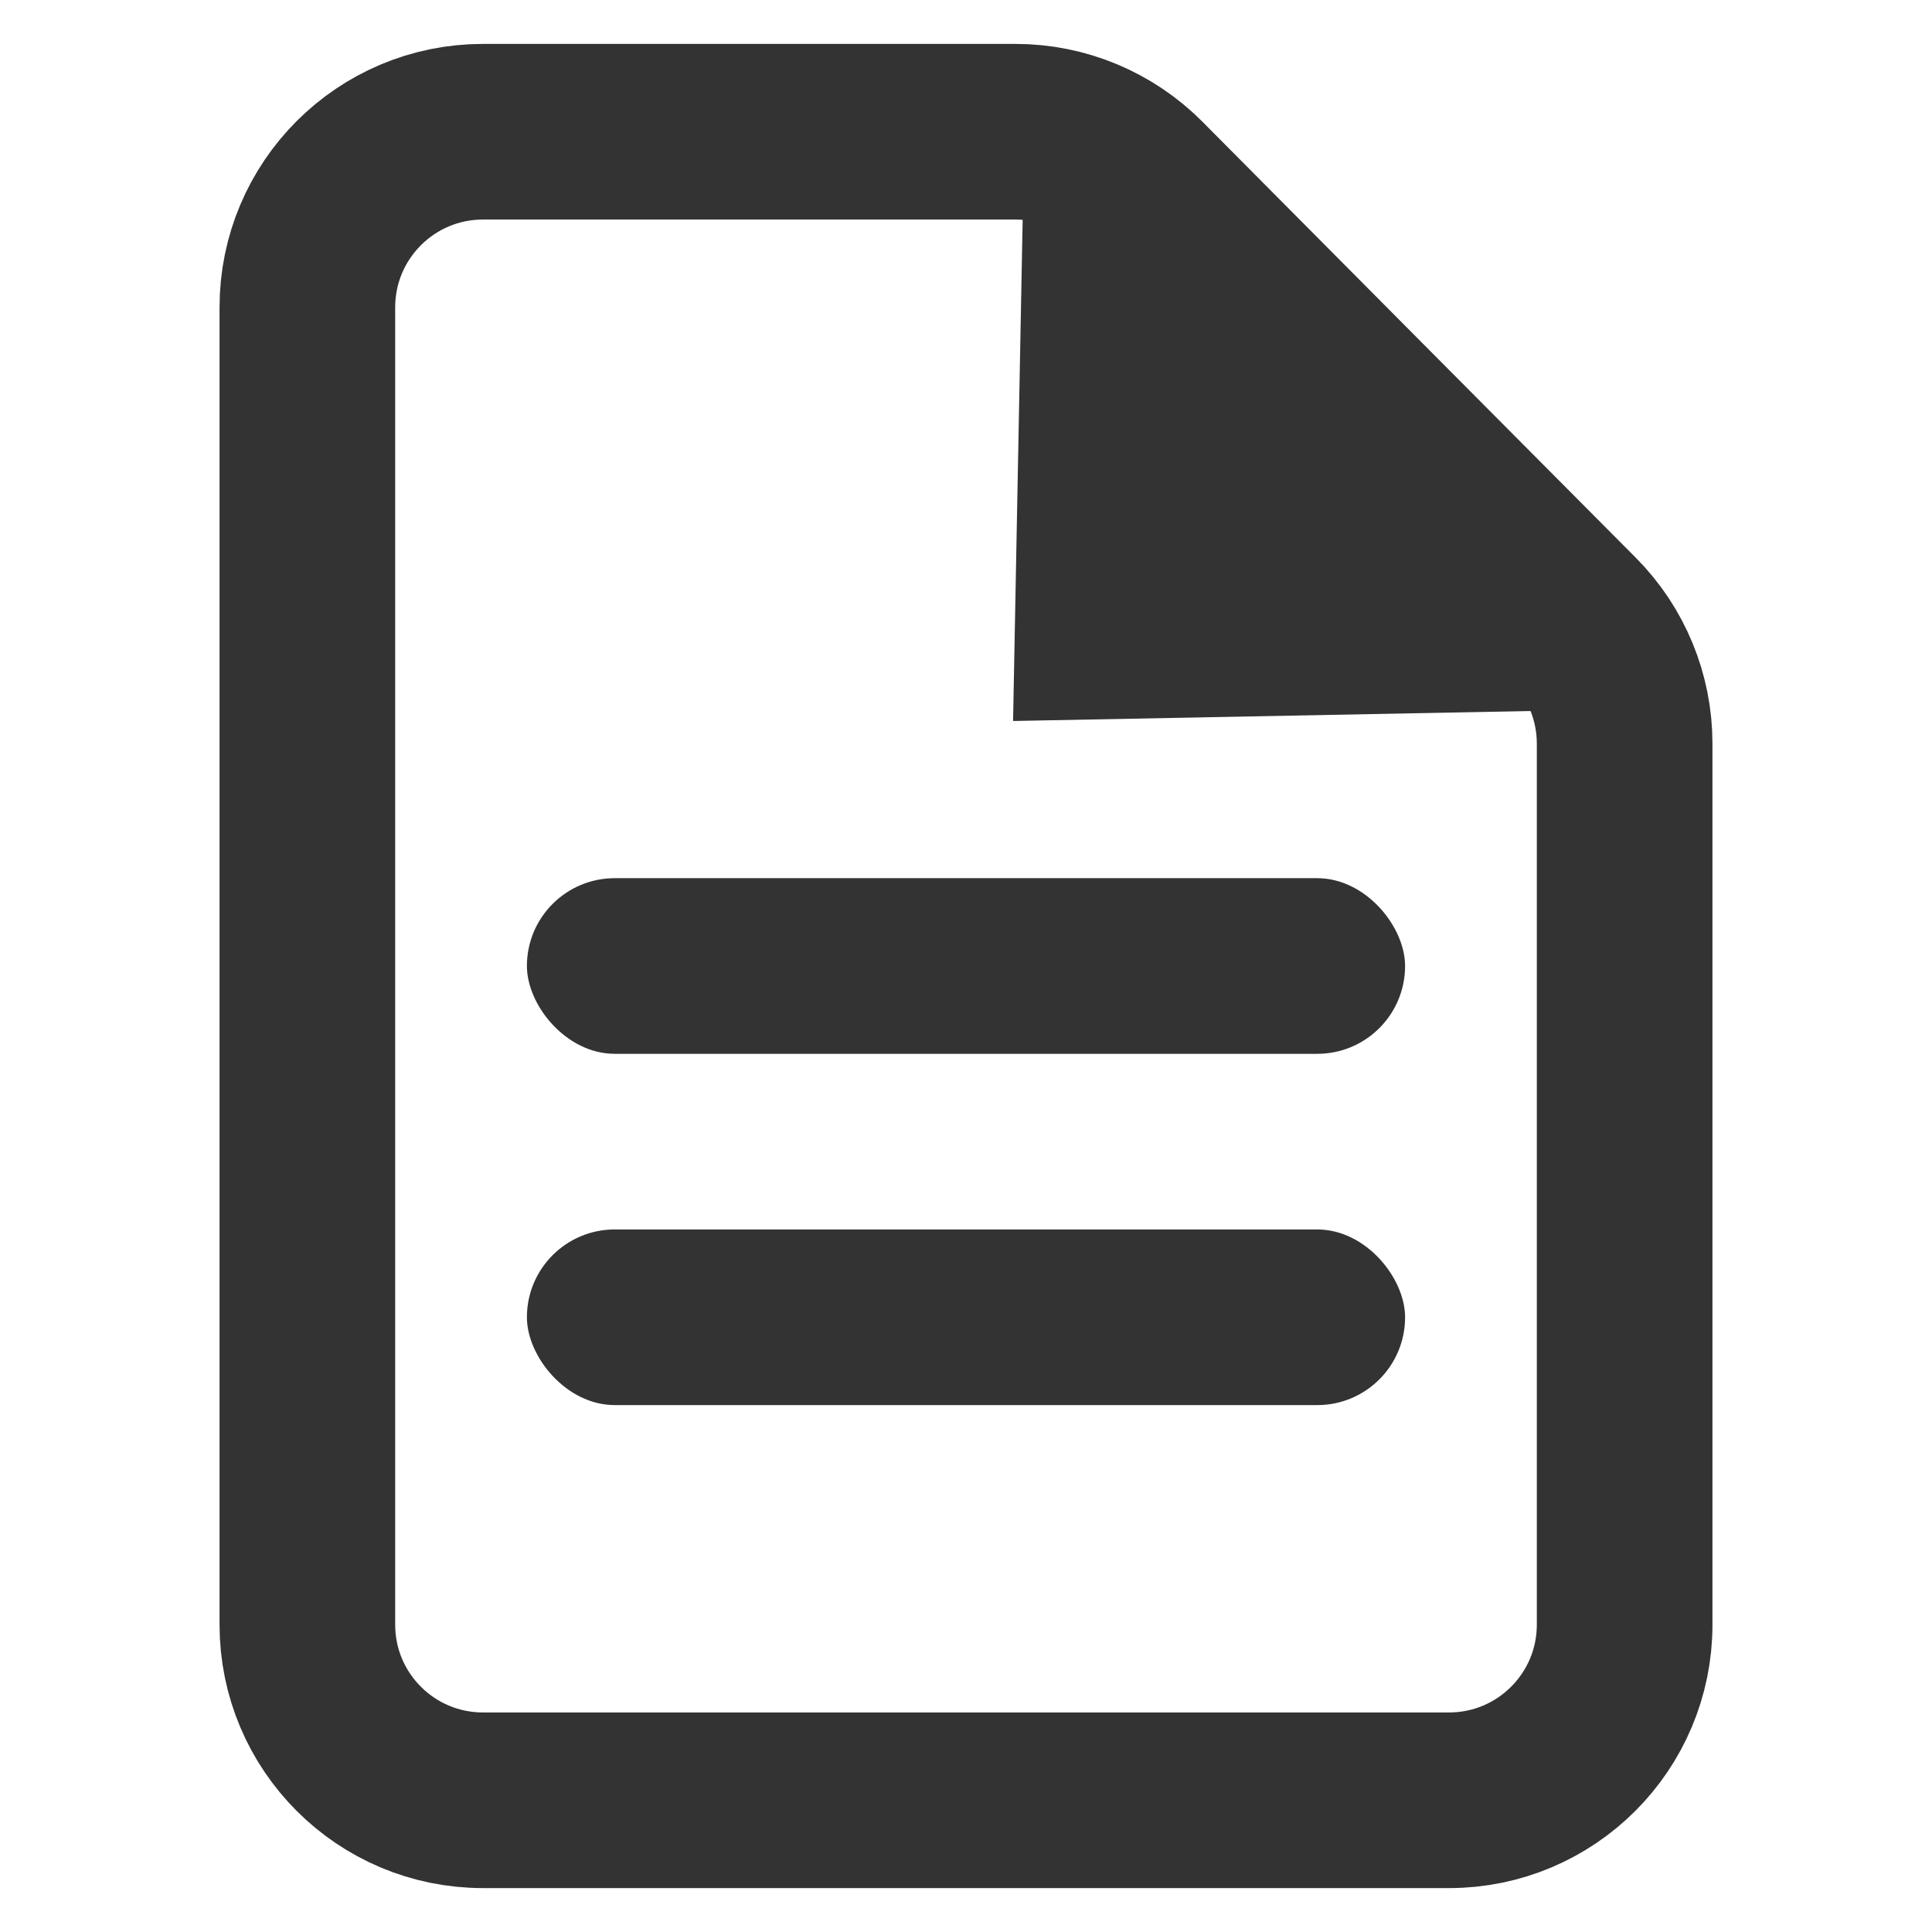<svg width="22" height="22" viewBox="0 0 22 22" fill="none" xmlns="http://www.w3.org/2000/svg">
<path d="M15.43 4.554L12.982 2.09C12.606 1.712 12.096 1.5 11.563 1.5H5.5C4.395 1.5 3.5 2.395 3.5 3.5V18.5C3.5 19.605 4.395 20.5 5.5 20.5H16.5C17.605 20.5 18.5 19.605 18.5 18.5V8.467C18.5 7.939 18.291 7.432 17.919 7.057L15.43 4.554Z" stroke="#333333" stroke-width="2" stroke-miterlimit="10"/>
<rect x="6" y="10" width="10" height="2" rx="1" fill="#333333"/>
<rect x="6" y="14" width="10" height="2" rx="1" fill="#333333"/>
<path d="M11.536 8.21L11.674 1L18.745 8.071L11.536 8.21Z" fill="#333333"/>
</svg>
